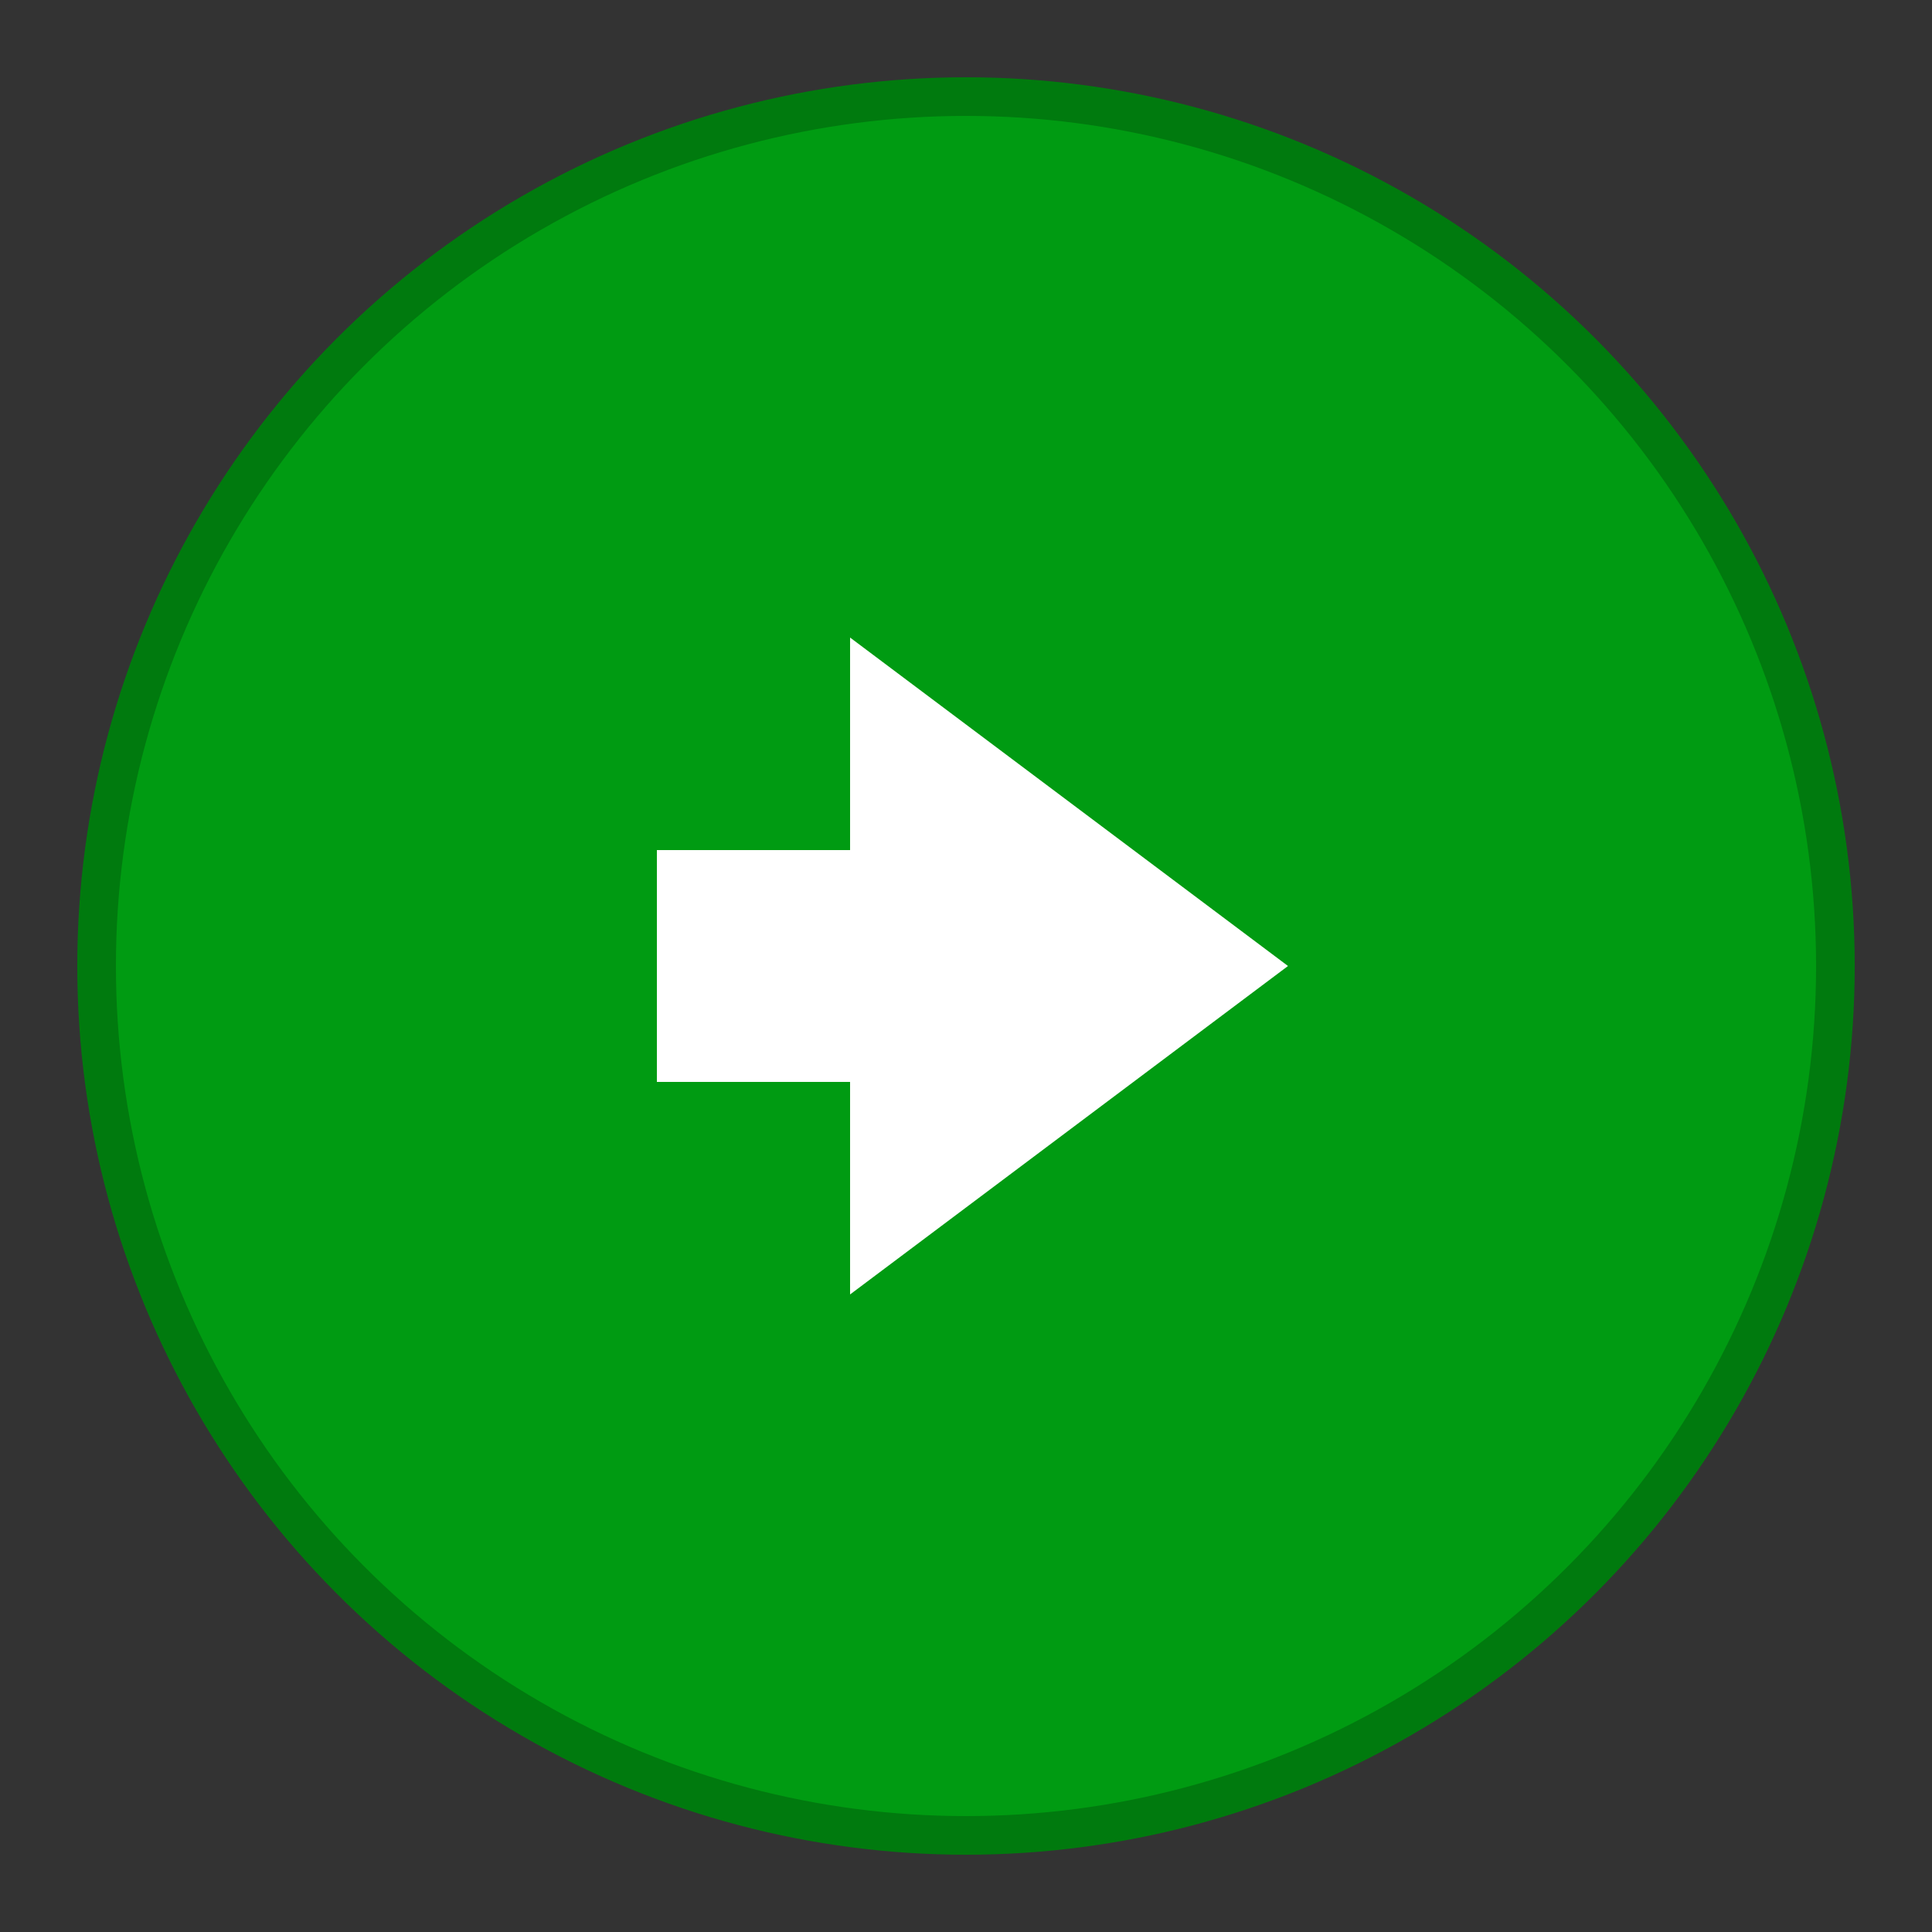 <svg xmlns="http://www.w3.org/2000/svg" viewBox="0 0 100 100">
  <rect x="0" y="0" width="100" height="100" fill="#333333" stroke="none"/>
  <circle cx="50" cy="50" r="45" fill="#009B12" stroke="#007A0E" stroke-width="2"/>
  <path d="M65 50 L45 35 L45 45 L35 45 L35 55 L45 55 L45 65 Z" fill="white" stroke="white" stroke-width="2"/>
</svg>